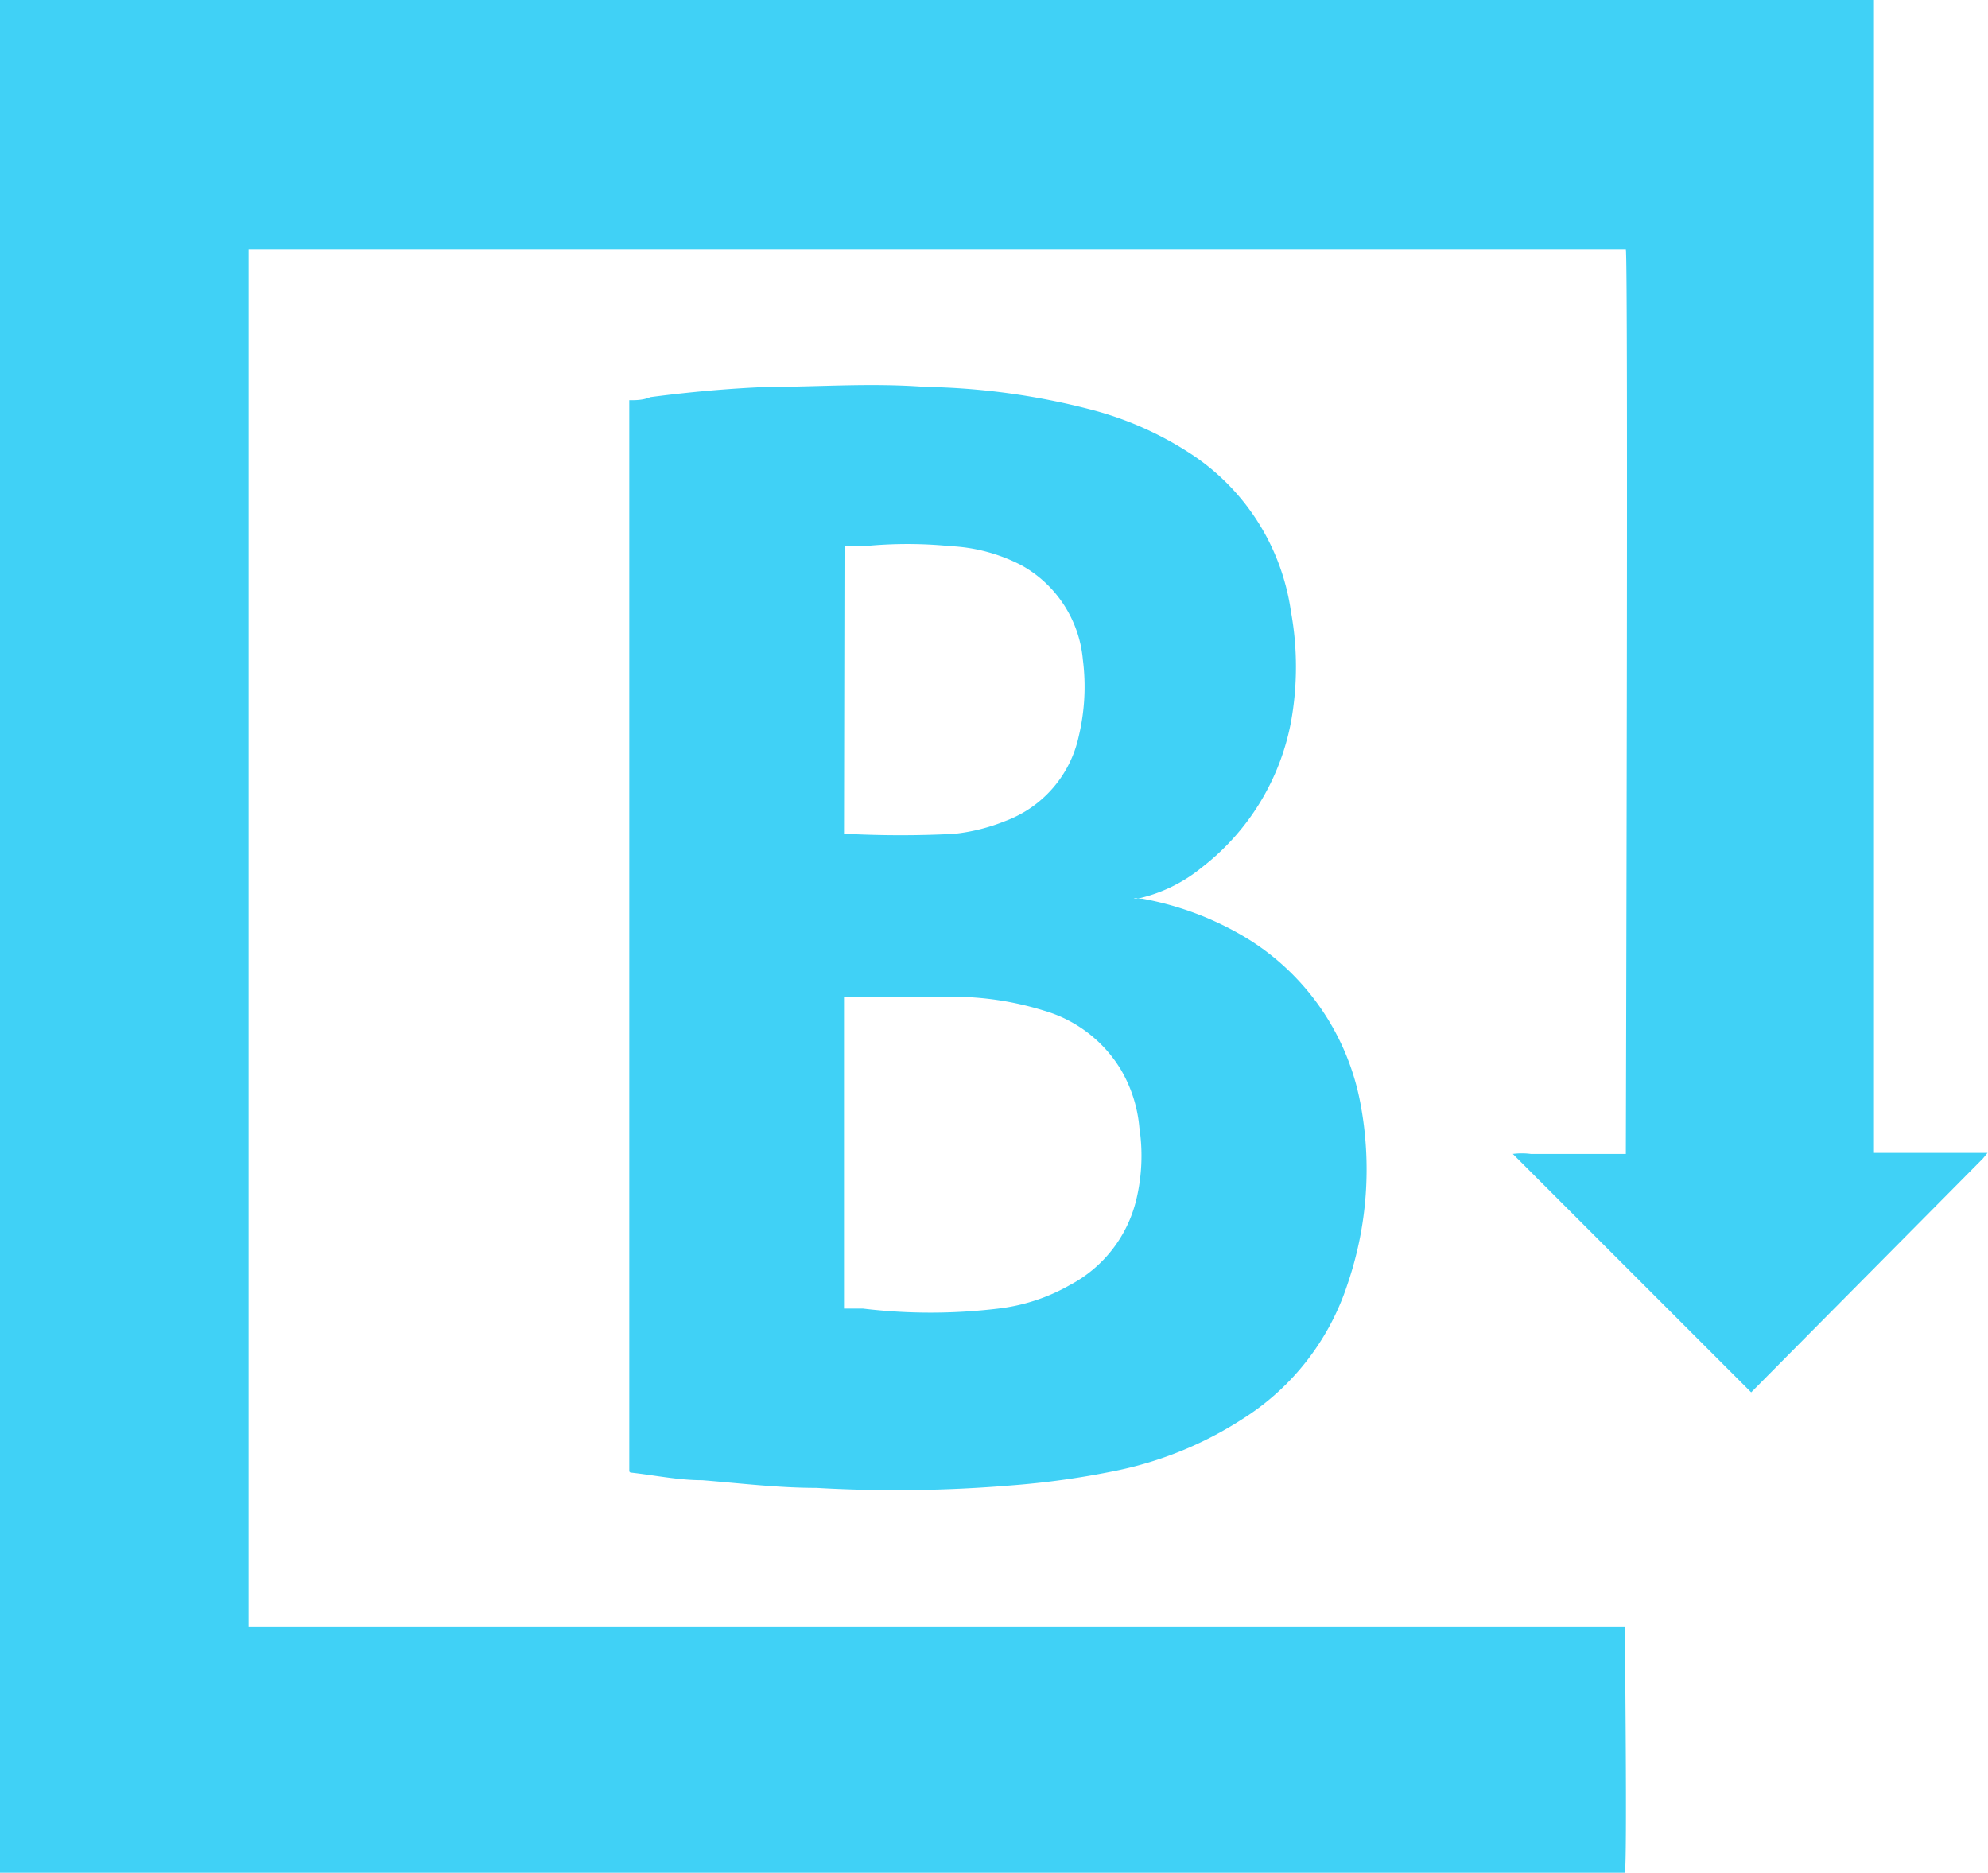 <svg viewBox="0 0 38.7 36.45" xmlns="http://www.w3.org/2000/svg"><defs><style>.cls-1{fill:#40d1f6;}</style></defs><g id="Layer_2"><g id="Layer_1-2"><path d="M36.48,0V22.44h2.21v0h0l-.09.11L34.09,27.1l-4.64-4.64a1.35,1.35,0,0,1,.35,0h1.85c0-.12.05-17.4,0-17.61H4.84V31.67H31.63c0,.13.05,4.59,0,4.78H0V0Z" class="cls-1"></path><path d="M12.25,28.64V7.79c.13,0,.27,0,.41-.06.76-.1,1.53-.17,2.29-.2,1,0,2-.08,3.06,0a13.68,13.68,0,0,1,3.18.43,6.56,6.56,0,0,1,1.94.84,4.41,4.41,0,0,1,2,3.1,6,6,0,0,1,0,2.16,4.67,4.67,0,0,1-1.73,2.82,3,3,0,0,1-1.25.61.1.1,0,0,0-.08,0l.16,0a6,6,0,0,1,2.12.82,4.81,4.81,0,0,1,2.13,3.15A6.9,6.9,0,0,1,26.23,25a4.89,4.89,0,0,1-2.06,2.63,7.18,7.18,0,0,1-2.47,1,16.22,16.22,0,0,1-2,.28,26.92,26.92,0,0,1-3.81.05c-.74,0-1.48-.09-2.22-.15-.47,0-.94-.1-1.4-.15Zm4.18-3.17.1,0,.27,0a11,11,0,0,0,2.63,0,3.67,3.67,0,0,0,1.4-.46,2.55,2.55,0,0,0,1.29-1.66,3.66,3.66,0,0,0,.06-1.4,2.68,2.68,0,0,0-.36-1.13,2.59,2.59,0,0,0-1.5-1.15,6,6,0,0,0-1.83-.27c-.64,0-1.28,0-1.92,0h-.14Zm0-9.24.06,0a20.63,20.63,0,0,0,2.08,0,3.71,3.71,0,0,0,1-.25A2.27,2.27,0,0,0,21,14.33a4.15,4.15,0,0,0,.08-1.49A2.34,2.34,0,0,0,19.88,11a3.34,3.34,0,0,0-1.38-.37,8.47,8.47,0,0,0-1.67,0l-.39,0Z" class="cls-1"></path></g></g></svg>